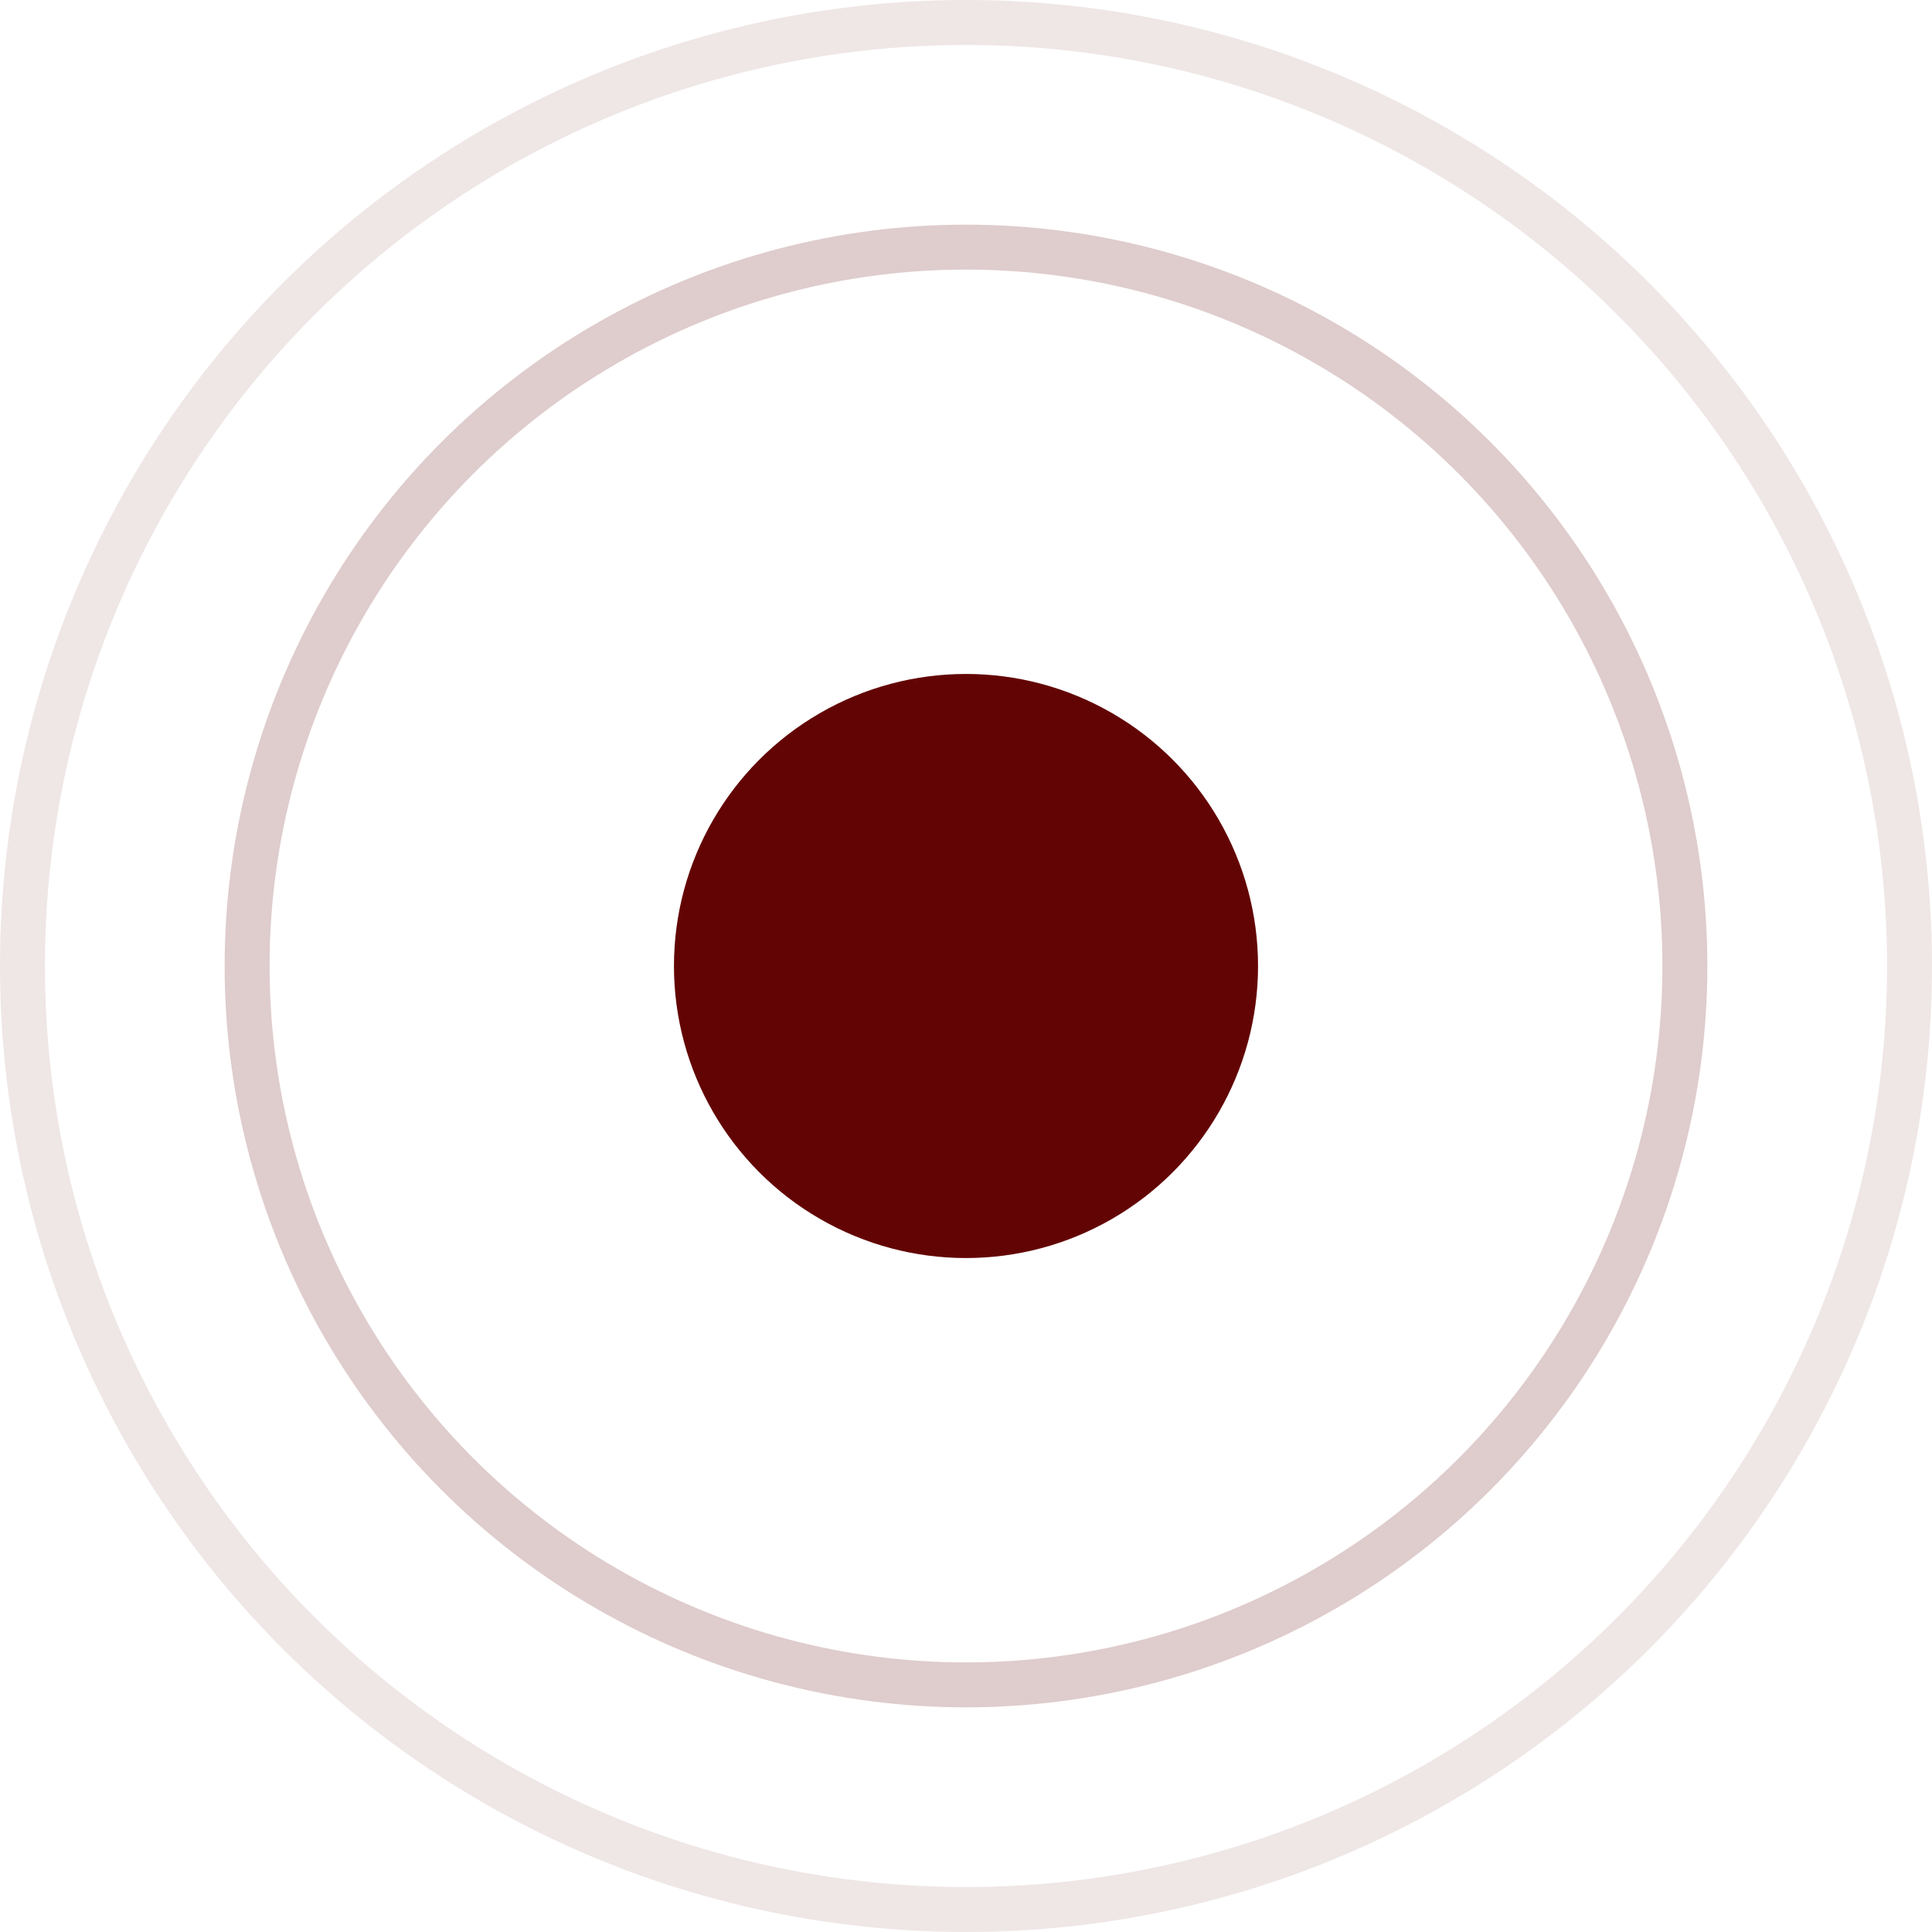 <svg width="43" height="43" viewBox="0 0 43 43" fill="none" xmlns="http://www.w3.org/2000/svg">
<circle cx="21.5" cy="21.5" r="6.5" fill="#630404"/>
<circle cx="21.5" cy="21.5" r="21" stroke="#630404" stroke-opacity="0.1"/>
<circle cx="21.5" cy="21.5" r="16" stroke="#630404" stroke-opacity="0.2"/>
</svg>
